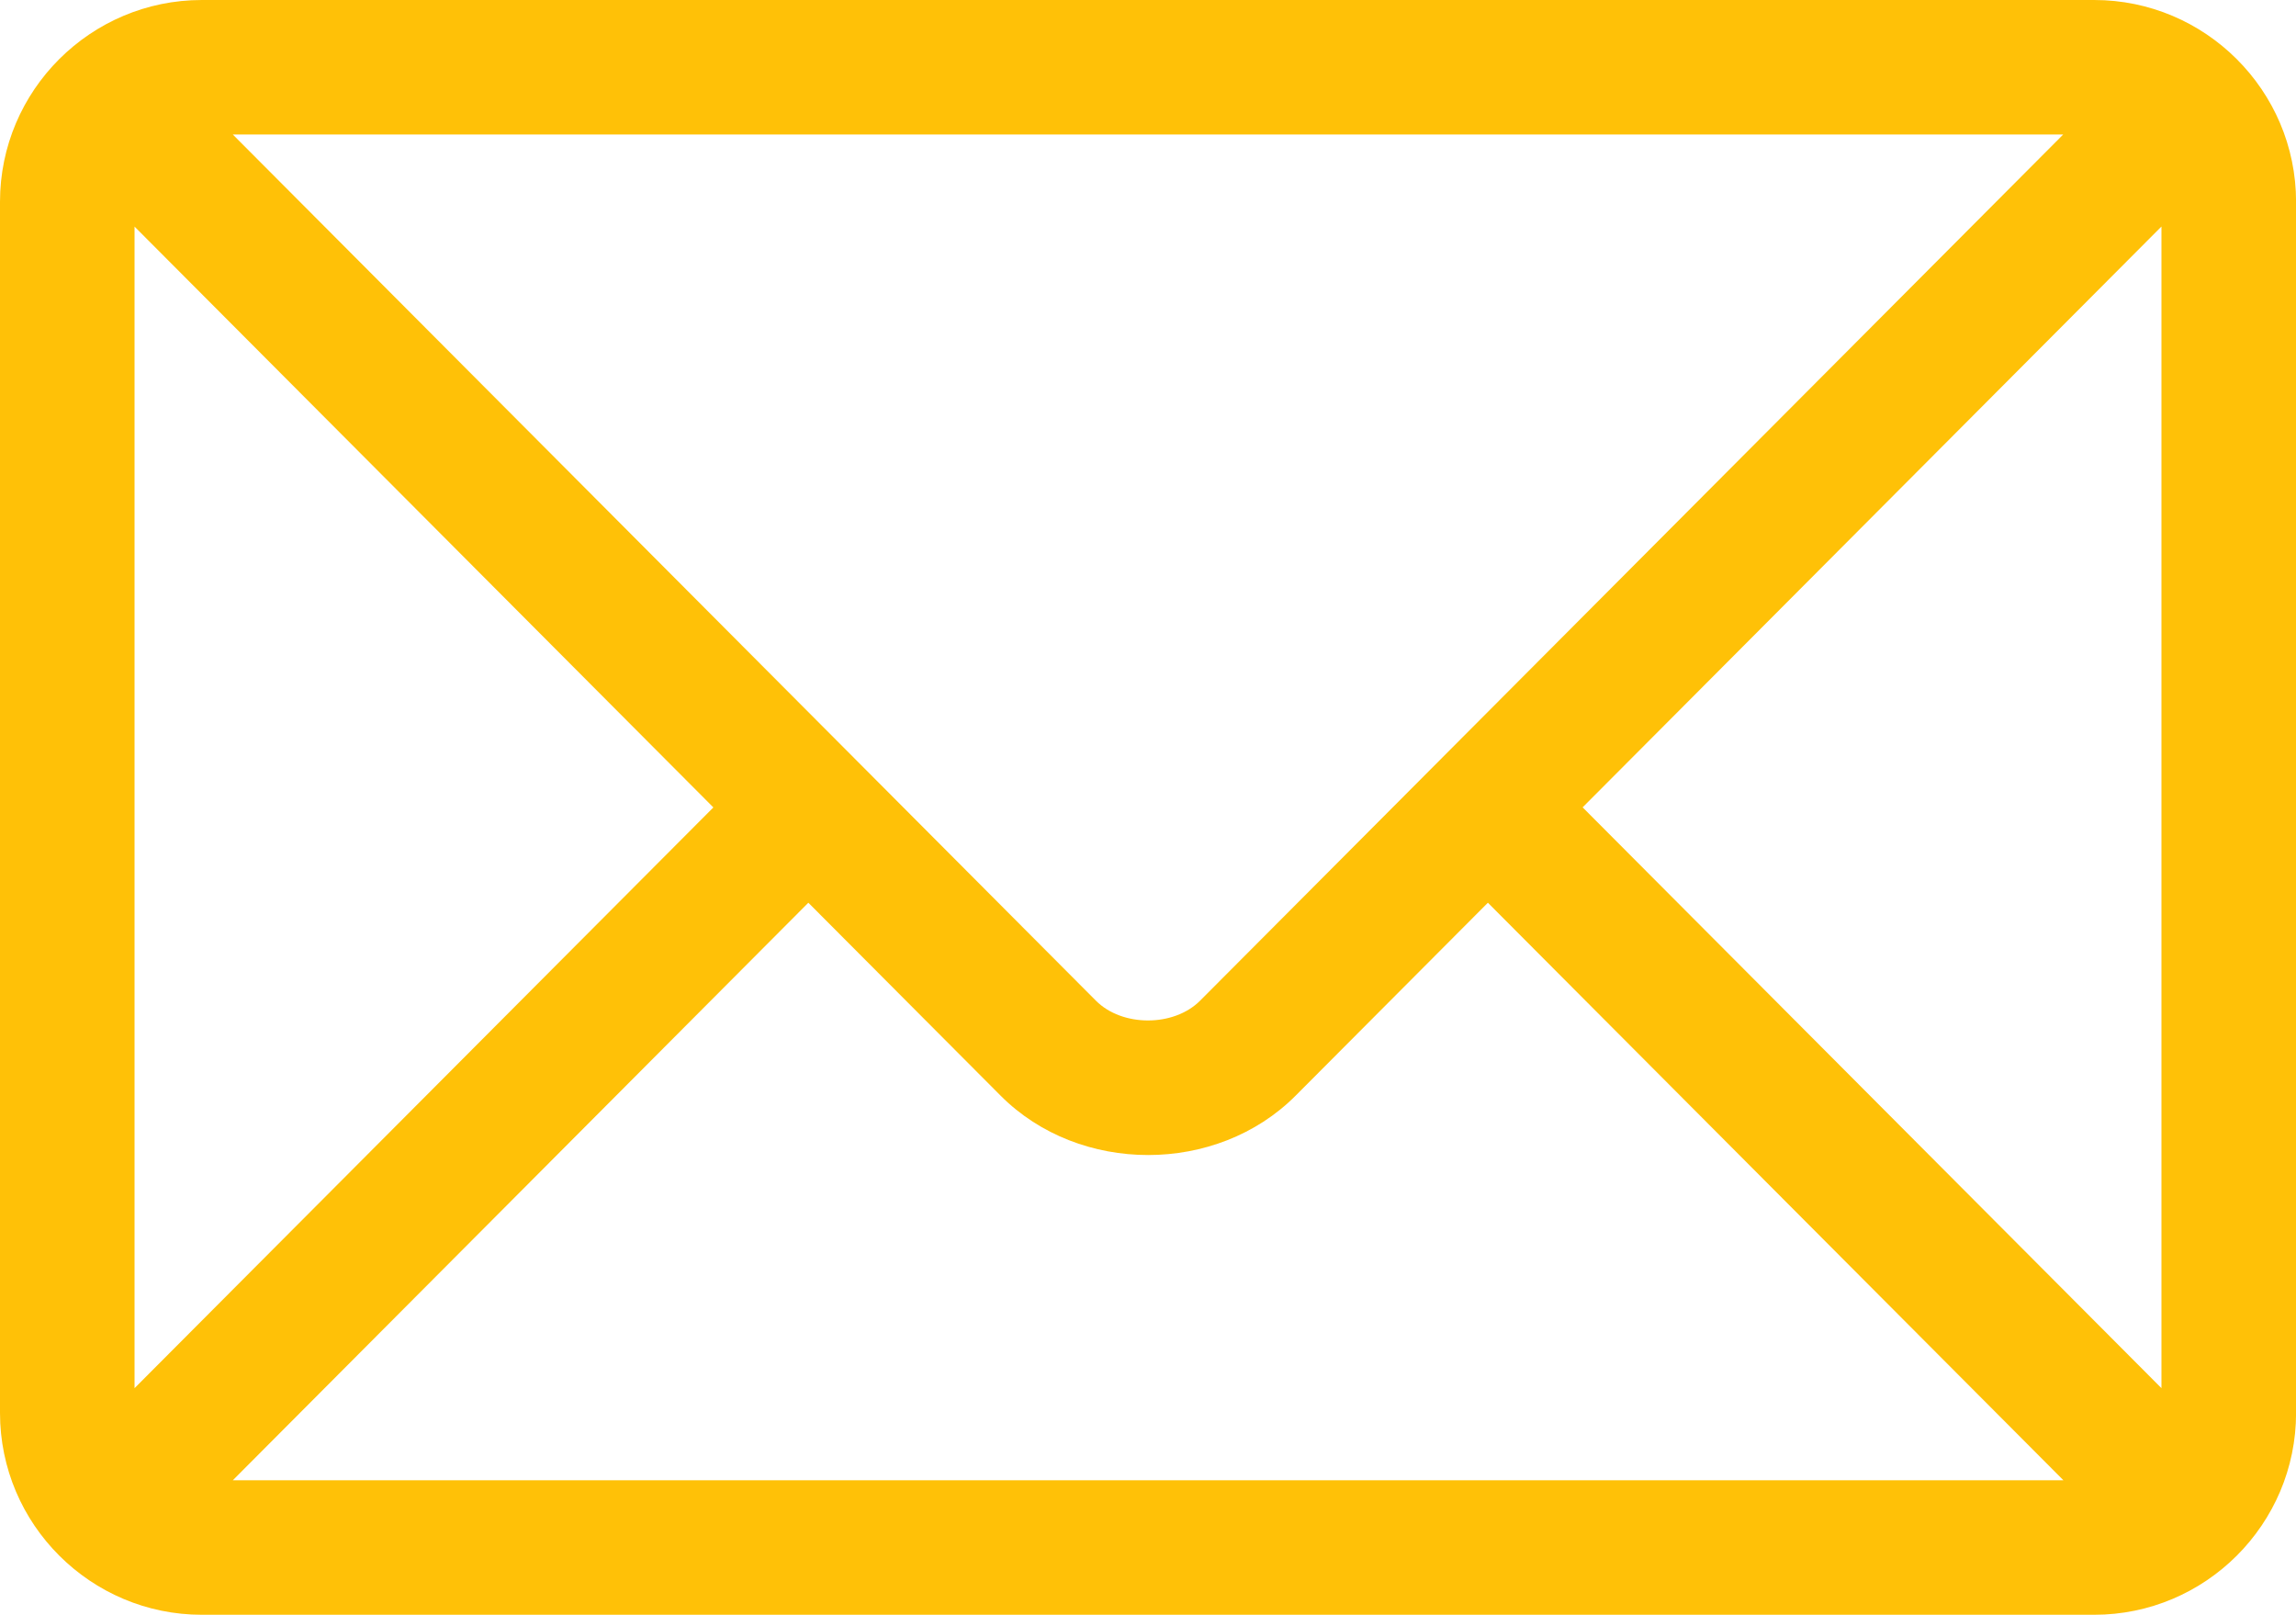 <?xml version="1.0" encoding="utf-8"?>
<!-- Generator: Adobe Illustrator 15.1.0, SVG Export Plug-In . SVG Version: 6.00 Build 0)  -->
<!DOCTYPE svg PUBLIC "-//W3C//DTD SVG 1.1//EN" "http://www.w3.org/Graphics/SVG/1.1/DTD/svg11.dtd">
<svg version="1.1" id="Capa_1" xmlns="http://www.w3.org/2000/svg" xmlns:xlink="http://www.w3.org/1999/xlink" x="0px" y="0px"
	 width="30px" height="21.094px" viewBox="0 609.13 30 21.094" enable-background="new 0 609.13 30 21.094" xml:space="preserve">
<g>
	<g>
		<g>
			<path fill="#FFC107" d="M27.363,609.13H2.637C1.186,609.13,0,610.31,0,611.766v15.82c0,1.457,1.187,2.637,2.637,2.637h24.727
				c1.451,0,2.637-1.181,2.637-2.637v-15.82C30,610.31,28.813,609.13,27.363,609.13z M26.958,610.887
				c-0.853,0.855-10.866,10.901-11.277,11.314c-0.344,0.345-1.019,0.345-1.362,0L3.042,610.887H26.958z M1.758,627.263V612.09
				l7.563,7.587L1.758,627.263z M3.042,628.466l7.52-7.544l2.513,2.521c1.03,1.033,2.823,1.033,3.853,0l2.513-2.521l7.52,7.544
				H3.042z M28.242,627.263l-7.563-7.587l7.563-7.587V627.263z"/>
		</g>
	</g>
</g>
</svg>
